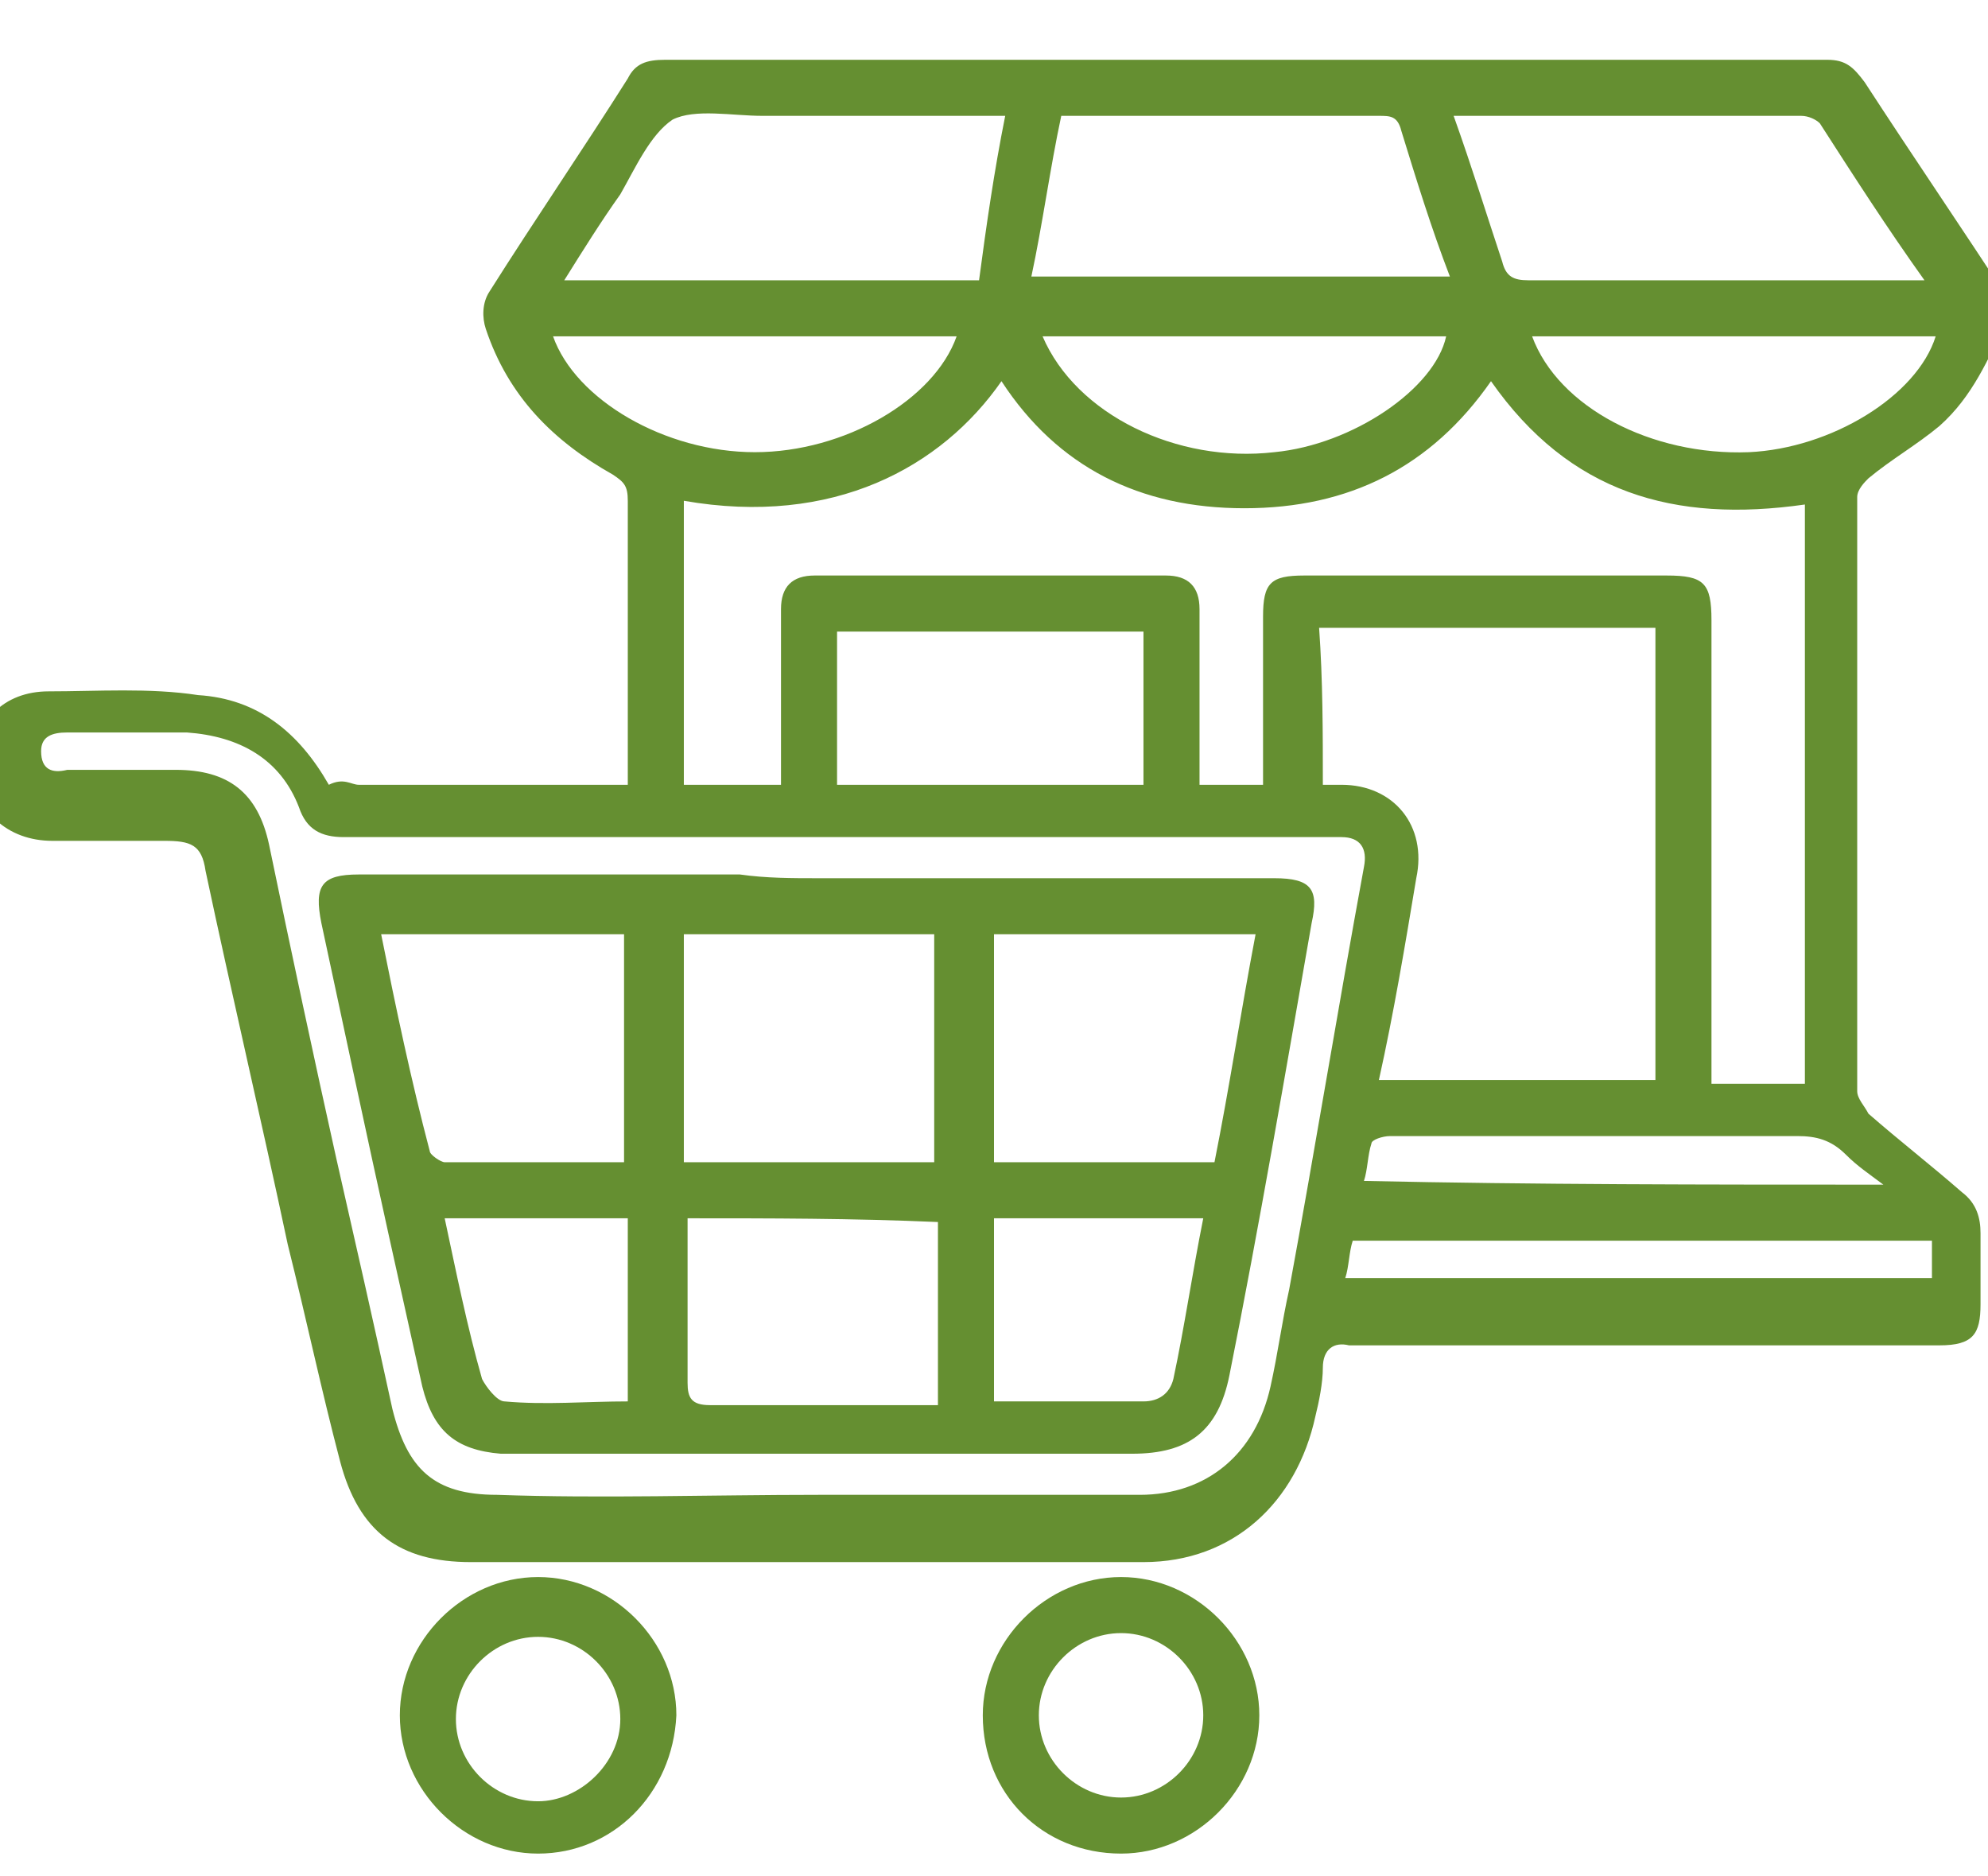 <?xml version="1.0" encoding="utf-8"?>
<!-- Generator: Adobe Illustrator 28.3.0, SVG Export Plug-In . SVG Version: 6.00 Build 0)  -->
<svg version="1.1" id="Calque_1" xmlns="http://www.w3.org/2000/svg" xmlns:xlink="http://www.w3.org/1999/xlink" x="0px" y="0px"
	 viewBox="0 0 53.2 50.2" style="enable-background:new 0 0 53.2 50.2;" xml:space="preserve">
<style type="text/css">
	.st0{fill:#658F31;}
</style>
<g>
	<path class="st0" d="M53.7,8.6c-0.5,1-0.9,2-1.8,2.8c-0.6,0.5-1.3,0.9-1.9,1.4c-0.1,0.1-0.3,0.3-0.3,0.5c0,5.3,0,10.6,0,15.9
		c0,0.2,0.2,0.4,0.3,0.6c0.8,0.7,1.7,1.4,2.5,2.1c0.4,0.3,0.5,0.7,0.5,1.1c0,0.6,0,1.2,0,1.9c0,0.8-0.2,1.1-1.1,1.1
		c-5.1,0-10.2,0-15.3,0c-0.2,0-0.4,0-0.5,0c-0.4-0.1-0.7,0.1-0.7,0.6c0,0.4-0.1,0.9-0.2,1.3c-0.5,2.3-2.2,3.9-4.6,3.9
		c-6,0-12,0-18,0c-1.9,0-3-0.8-3.5-2.7c-0.5-1.9-0.9-3.8-1.4-5.8c-0.7-3.3-1.5-6.7-2.2-10c-0.1-0.7-0.4-0.8-1.1-0.8c-1,0-2,0-3,0
		c-1.2,0-2.1-0.8-2.1-2c0-1.2,0.8-2,2-2c1.3,0,2.7-0.1,4,0.1c1.6,0.1,2.7,1,3.5,2.4C9.2,20.8,9.4,21,9.6,21c2.3,0,4.7,0,7,0
		c0,0,0.1,0,0.2,0c0-0.2,0-0.3,0-0.5c0-2.4,0-4.7,0-7.1c0-0.4-0.1-0.5-0.4-0.7c-1.6-0.9-2.8-2.1-3.4-3.9c-0.1-0.3-0.1-0.7,0.1-1
		c1.2-1.9,2.5-3.8,3.7-5.7c0.2-0.4,0.5-0.5,1-0.5c10.4,0,20.7,0,31.1,0c0.5,0,0.7,0.2,1,0.6c1.3,2,2.6,3.9,3.9,5.9
		C53.7,8.2,53.7,8.4,53.7,8.6z M18.3,13.4c0,2.5,0,5,0,7.6c0.9,0,1.7,0,2.6,0c0-0.2,0-0.4,0-0.6c0-1.4,0-2.8,0-4.1
		c0-0.6,0.3-0.9,0.9-0.9c3.1,0,6.3,0,9.4,0c0.6,0,0.9,0.3,0.9,0.9c0,1.4,0,2.8,0,4.1c0,0.2,0,0.4,0,0.6c0.6,0,1.1,0,1.7,0
		c0-1.5,0-3,0-4.5c0-0.9,0.2-1.1,1.1-1.1c3.2,0,6.5,0,9.7,0c1,0,1.2,0.2,1.2,1.2c0,3.9,0,7.9,0,11.8c0,0.2,0,0.4,0,0.6
		c0.9,0,1.7,0,2.5,0c0-5.2,0-10.4,0-15.5c-3.5,0.5-6.3-0.3-8.4-3.3c-1.6,2.3-3.8,3.4-6.6,3.4c-2.8,0-5-1.1-6.5-3.4
		C25.2,12.5,22.3,14.1,18.3,13.4z M21.9,40C21.9,40.1,21.9,40.1,21.9,40c2.9,0,5.7,0,8.6,0c1.8,0,3.1-1.1,3.5-2.9
		c0.2-0.9,0.3-1.7,0.5-2.6c0.7-3.8,1.3-7.5,2-11.3c0.1-0.5-0.1-0.8-0.6-0.8c-0.2,0-0.3,0-0.5,0c-8.7,0-17.5,0-26.2,0
		c-0.6,0-1-0.2-1.2-0.8c-0.5-1.3-1.6-1.9-3-2c-1.1,0-2.1,0-3.2,0c-0.4,0-0.7,0.1-0.7,0.5c0,0.5,0.3,0.6,0.7,0.5c1,0,1.9,0,2.9,0
		c1.4,0,2.2,0.6,2.5,2C7.8,25.5,8.4,28.3,9,31c0.5,2.2,1,4.4,1.5,6.7c0.4,1.6,1.1,2.3,2.8,2.3C16.1,40.1,19,40,21.9,40z M35.4,21
		c0.2,0,0.3,0,0.5,0c1.4,0,2.3,1.1,2,2.5c-0.3,1.8-0.6,3.6-1,5.4c2.5,0,4.9,0,7.4,0c0-4,0-8.1,0-12.1c-3,0-6,0-9,0
		C35.4,18.2,35.4,19.6,35.4,21z M38.9,3.1c0.5,1.4,0.9,2.7,1.3,3.9c0.1,0.4,0.3,0.5,0.7,0.5c3.4,0,6.8,0,10.1,0c0.2,0,0.3,0,0.5,0
		c-1-1.4-1.9-2.8-2.8-4.2c-0.1-0.1-0.3-0.2-0.5-0.2c-1.5,0-2.9,0-4.4,0C42.2,3.1,40.6,3.1,38.9,3.1z M27.6,7.4c3.8,0,7.4,0,11.2,0
		c-0.5-1.3-0.9-2.6-1.3-3.9c-0.1-0.4-0.3-0.4-0.6-0.4c-2.7,0-5.4,0-8,0c-0.2,0-0.3,0-0.5,0C28.1,4.5,27.9,6,27.6,7.4z M26.9,3.1
		c-2.2,0-4.3,0-6.5,0c-0.8,0-1.8-0.2-2.4,0.1c-0.6,0.4-1,1.3-1.4,2c-0.5,0.7-1,1.5-1.5,2.3c3.7,0,7.4,0,11.1,0
		C26.4,6,26.6,4.6,26.9,3.1z M22.4,21c2.7,0,5.5,0,8.2,0c0-1.4,0-2.8,0-4.1c-2.7,0-5.4,0-8.2,0C22.4,18.2,22.4,19.6,22.4,21z
		 M27.9,9c0.9,2.1,3.6,3.4,6.2,3.1c2.1-0.2,4.3-1.7,4.6-3.1C35.1,9,31.5,9,27.9,9z M14.8,9c0.6,1.7,3,3.1,5.4,3.1
		c2.4,0,4.8-1.4,5.4-3.1C22,9,18.4,9,14.8,9z M41,9c0.7,1.9,3.2,3.2,5.8,3.1c2.2-0.1,4.5-1.5,5-3.1C48.2,9,44.7,9,41,9z M50.4,31.7
		c-0.4-0.3-0.7-0.5-1-0.8c-0.4-0.4-0.8-0.5-1.3-0.5c-1.3,0-2.5,0-3.8,0c-2.4,0-4.8,0-7.1,0c-0.2,0-0.5,0.1-0.5,0.2
		c-0.1,0.3-0.1,0.7-0.2,1C41.1,31.7,45.6,31.7,50.4,31.7z M51.7,33.2c-5.2,0-10.3,0-15.5,0c-0.1,0.3-0.1,0.7-0.2,1
		c5.3,0,10.5,0,15.7,0C51.7,33.9,51.7,33.6,51.7,33.2z"/>
	<path class="st0" d="M14.4,49.6c-2,0-3.7-1.7-3.7-3.7c0-2,1.7-3.7,3.7-3.7c2,0,3.7,1.7,3.7,3.7C18,48,16.4,49.6,14.4,49.6z
		 M16.6,46c0-1.2-1-2.2-2.2-2.2c-1.2,0-2.2,1-2.2,2.2c0,1.2,1,2.2,2.2,2.2C15.5,48.2,16.6,47.2,16.6,46z"/>
	<path class="st0" d="M26.3,45.9c0-2,1.7-3.7,3.7-3.7c2,0,3.7,1.7,3.7,3.7c0,2-1.7,3.7-3.7,3.7C27.9,49.6,26.3,48,26.3,45.9z
		 M27.8,45.9c0,1.2,1,2.2,2.2,2.2c1.2,0,2.2-1,2.2-2.2c0-1.2-1-2.2-2.2-2.2C28.8,43.7,27.8,44.7,27.8,45.9z"/>
	<path class="st0" d="M21.9,23.5c4.1,0,8.1,0,12.2,0c1,0,1.2,0.3,1,1.2c-0.7,4-1.4,8.1-2.2,12.1c-0.3,1.5-1.1,2.1-2.6,2.1
		c-4.6,0-9.1,0-13.7,0c-1.1,0-2.2,0-3.2,0c-1.2-0.1-1.8-0.6-2.1-1.8c-0.6-2.7-1.2-5.4-1.8-8.2c-0.3-1.4-0.6-2.8-0.9-4.2
		c-0.2-1,0-1.3,1-1.3c3.4,0,6.8,0,10.2,0C20.5,23.5,21.2,23.5,21.9,23.5z M25,25c-2.2,0-4.4,0-6.7,0c0,2,0,4,0,6.1
		c2.2,0,4.4,0,6.7,0C25,29.1,25,27.1,25,25z M26.6,25c0,2,0,4,0,6.1c2,0,3.9,0,5.9,0c0.4-2,0.7-4,1.1-6.1C31.2,25,28.9,25,26.6,25z
		 M10.2,25c0.4,2,0.8,3.9,1.3,5.8c0,0.1,0.3,0.3,0.4,0.3c1.1,0,2.1,0,3.2,0c0.5,0,1.1,0,1.6,0c0-2.1,0-4.1,0-6.1
		C14.6,25,12.5,25,10.2,25z M18.4,32.6c0,0.2,0,0.3,0,0.5c0,1.3,0,2.6,0,3.9c0,0.4,0.1,0.6,0.6,0.6c1.9,0,3.8,0,5.7,0
		c0.2,0,0.3,0,0.4,0c0-1.7,0-3.3,0-4.9C22.8,32.6,20.6,32.6,18.4,32.6z M32.2,32.6c-1.9,0-3.8,0-5.6,0c0,1.7,0,3.3,0,4.9
		c1.4,0,2.7,0,4,0c0.4,0,0.7-0.2,0.8-0.6C31.7,35.5,31.9,34.1,32.2,32.6z M16.8,32.6c-1.7,0-3.3,0-4.9,0c0.3,1.4,0.6,2.9,1,4.3
		c0.1,0.2,0.4,0.6,0.6,0.6c1.1,0.1,2.2,0,3.3,0C16.8,35.9,16.8,34.3,16.8,32.6z"/>
</g>
</svg>
